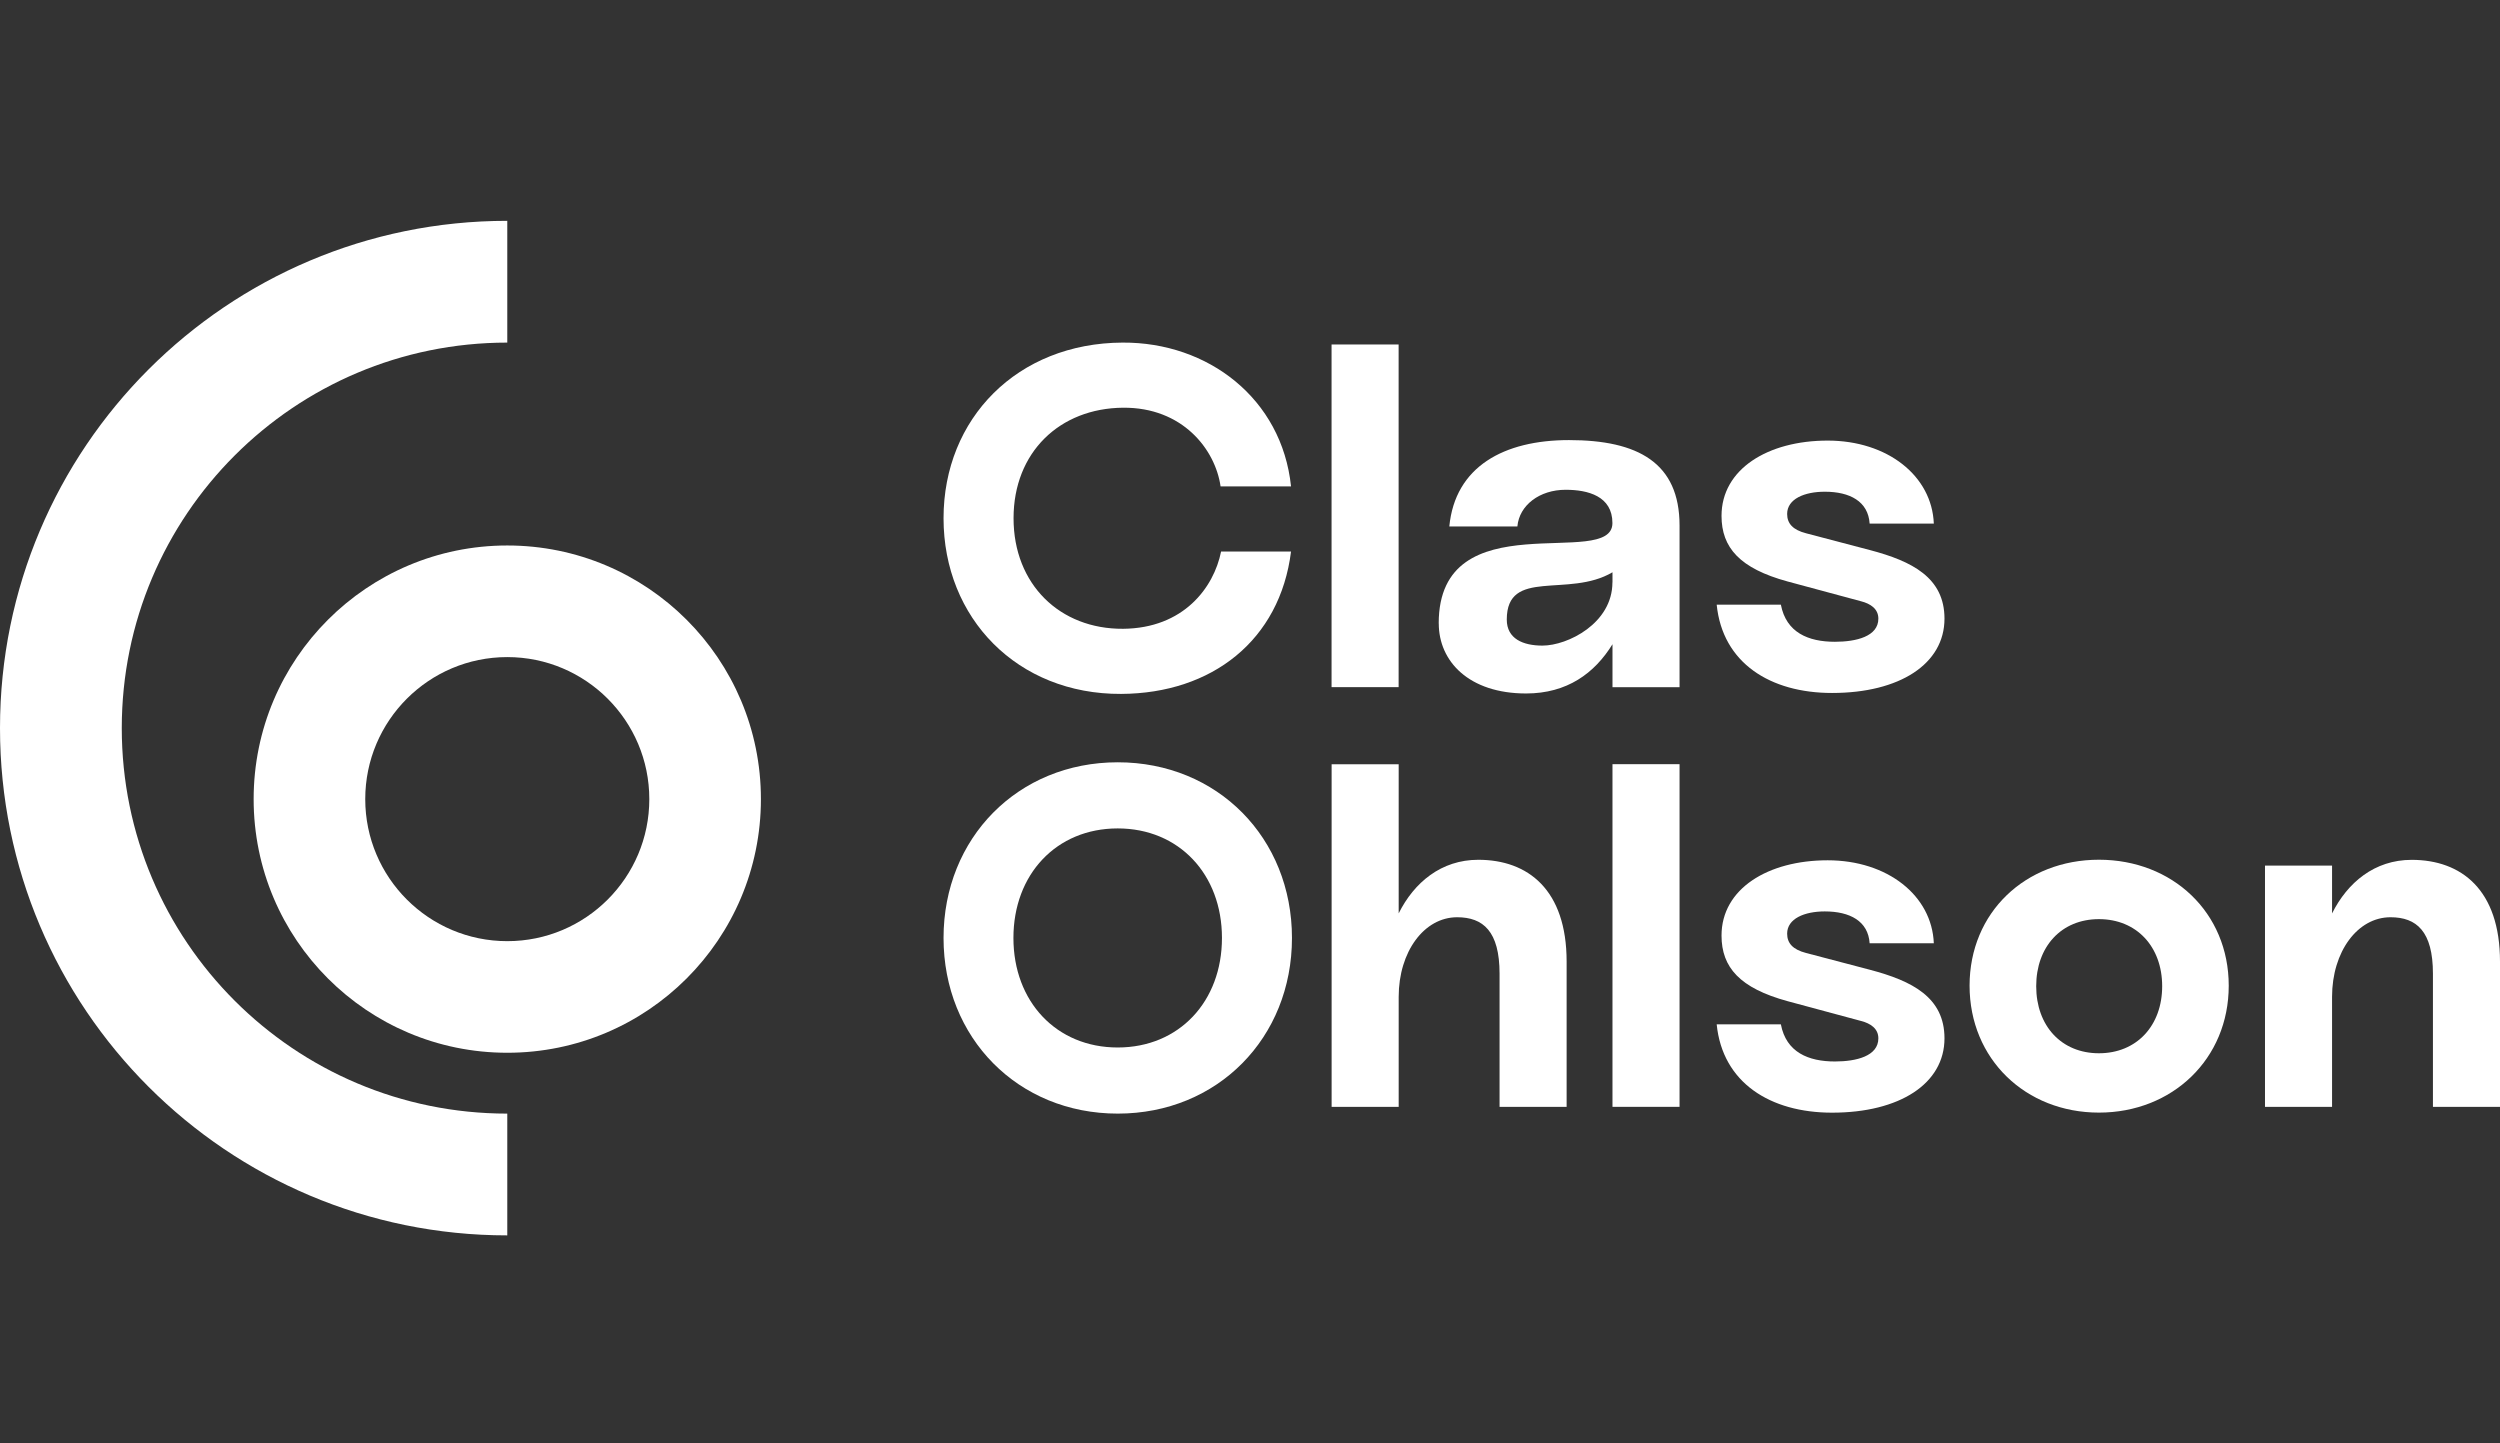 <?xml version="1.0" encoding="UTF-8"?>
<svg id="Layer_1" data-name="Layer 1" xmlns="http://www.w3.org/2000/svg" viewBox="0 0 398.5 230.07">
  <rect x="0" y="0" width="398.5" height="230.07" fill="#333333" stroke="none"/>
  <defs>
    <style>
      .cls-1 {
        fill: #fff;
      }
    </style>
  </defs>
  <g>
    <path class="cls-1" d="M80.86,86.95c-22.33,0-40.43,18.1-40.43,40.43s18.1,40.43,40.43,40.43,40.43-18.1,40.43-40.43-18.1-40.43-40.43-40.43M80.86,150.02c-12.5,0-22.64-10.14-22.64-22.64s10.14-22.64,22.64-22.64,22.64,10.14,22.64,22.64-10.14,22.64-22.64,22.64"/>
    <path class="cls-1" d="M80.86,177.51c-33.94,0-61.45-27.51-61.45-61.45s27.51-61.45,61.45-61.45v-19.41C36.2,35.2,0,71.4,0,116.06s36.2,80.86,80.86,80.86v-19.41Z"/>
  </g>
  <g>
    <path class="cls-1" d="M178.71,110.61c-16.54.08-28.31-12.08-28.31-28s11.77-27.93,28.54-28c13.62-.08,25.39,8.92,26.85,22.92h-11.23c-.85-5.92-6.08-12.62-15.54-12.54-10.08.08-17.46,7.08-17.46,17.62s7.39,17.69,17.46,17.62c9.62-.08,14.46-6.54,15.62-12.31h11.15c-1.77,14.16-12.62,22.62-27.08,22.69Z"/>
    <path class="cls-1" d="M222.94,109.53h-10.69v-54.62h10.69v54.62Z"/>
    <path class="cls-1" d="M229.33,99.38c0-19.77,27.69-8.46,27.69-16,0-4.31-3.92-5.31-7.46-5.31-4.15,0-7.39,2.46-7.69,5.85h-10.85c.92-9.54,8.69-13.77,19.08-13.77,11,0,17.62,3.62,17.62,13.62v25.77h-10.69v-6.85c-2.85,4.62-7.23,7.85-13.77,7.85-9.15,0-13.92-5.15-13.92-11.15ZM257.03,92.84v-1.62c-7,4.15-16.85-.77-16.85,7.54,0,3.08,2.62,4.15,5.69,4.15,4,0,11.15-3.54,11.15-10.08Z"/>
    <path class="cls-1" d="M283.87,96.38c.85,4.46,4.38,5.92,8.62,5.92,3.39,0,6.92-.85,6.92-3.69,0-1.54-1.23-2.38-2.77-2.77l-11.69-3.15c-7.62-2.08-10.54-5.39-10.54-10.46,0-7.46,7.39-12,16.92-12s16.62,5.62,16.92,13.23h-10.23c-.23-3.54-3.15-5.08-7.15-5.08-3.23,0-6,1.15-6,3.54,0,1.54.92,2.54,3,3.08l10.23,2.69c6.69,1.77,11.85,4.39,11.85,10.92,0,7.23-7.15,11.85-17.92,11.85-9.85,0-17.46-4.77-18.39-14.08h10.23Z"/>
    <path class="cls-1" d="M150.4,149.51c0-15.92,11.85-28,27.77-28s27.77,12.08,27.77,28-11.85,28-27.77,28-27.77-12.08-27.77-28ZM194.78,149.51c0-10.15-6.85-17.46-16.62-17.46s-16.62,7.31-16.62,17.46,6.85,17.46,16.62,17.46,16.62-7.31,16.62-17.46Z"/>
    <path class="cls-1" d="M249.72,153.28v23.16h-10.69v-21.23c0-6.77-2.62-9-6.77-9-5.23,0-9.31,5.46-9.31,12.69v17.54h-10.69v-54.62h10.69v23.77c2.46-4.92,6.77-8.54,12.69-8.54,7.92,0,14.08,4.77,14.08,16.23Z"/>
    <path class="cls-1" d="M267.72,176.43h-10.69v-54.62h10.69v54.62Z"/>
    <path class="cls-1" d="M283.87,163.28c.85,4.46,4.39,5.92,8.62,5.92,3.39,0,6.92-.85,6.92-3.69,0-1.54-1.23-2.38-2.77-2.77l-11.69-3.15c-7.62-2.08-10.54-5.39-10.54-10.46,0-7.46,7.39-12,16.92-12s16.62,5.62,16.92,13.23h-10.23c-.23-3.54-3.15-5.08-7.15-5.08-3.23,0-6,1.15-6,3.54,0,1.54.92,2.54,3,3.08l10.23,2.69c6.69,1.77,11.85,4.38,11.85,10.92,0,7.23-7.15,11.85-17.92,11.85-9.85,0-17.46-4.77-18.39-14.08h10.23Z"/>
    <path class="cls-1" d="M313.95,157.12c0-11.69,8.92-20.08,20.62-20.08s20.69,8.39,20.69,20.08-9,20.23-20.69,20.23-20.62-8.54-20.62-20.23ZM344.65,157.2c0-6.31-4.08-10.69-10.08-10.69s-10,4.39-10,10.69,4,10.69,10,10.69,10.08-4.38,10.08-10.69Z"/>
    <path class="cls-1" d="M398.5,153.28v23.16h-10.69v-21.23c0-6.77-2.62-9-6.77-9-5.23,0-9.31,5.46-9.31,12.69v17.54h-10.69v-38.46h10.69v7.62c2.46-4.92,6.77-8.54,12.69-8.54,7.92,0,14.08,4.77,14.08,16.23Z"/>
  </g>
</svg>